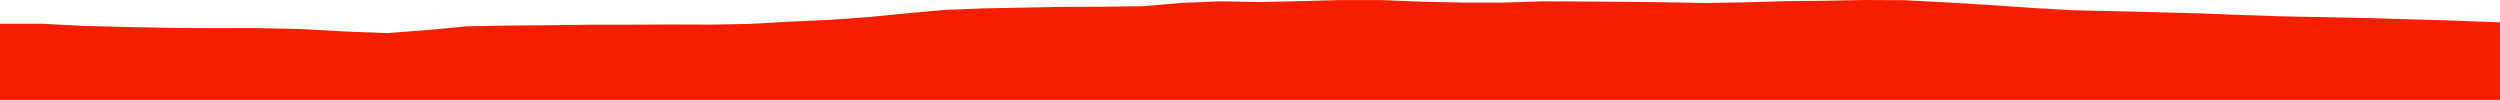 <?xml version="1.0" encoding="iso-8859-1"?>
<!DOCTYPE svg PUBLIC "-//W3C//DTD SVG 1.0//EN"
"http://www.w3.org/TR/2001/
REC-SVG-20010904/DTD/svg10.dtd">

<svg viewBox="0 0 39339.874 1571.209" preserveAspectRatio="none" xmlns="http://www.w3.org/2000/svg" xmlns:xlink="http://www.w3.org/1999/xlink">
  <polygon points="0,1571.209 0,373.45  654.596,373.45 1308.779,406.976 2025.967,425.718 2723.785,439.847 3350.913,442.989 4005.631,441.442 4725.758,456.251 5462.554,497.417 6086.792,520.388 6739.623,471.18 7345.422,414.173 7975.763,402.38 8608.786,397.318 9266.559,388.661 9904.104,388.293 10536.786,385.039 11178.117,387.134 11788.172,376.413 12408.194,341.871 13030.246,314.231 13636.344,270.865 14238.127,212.404 14859.386,156.56 15473.051,131.738 16097.909,120.02 16716.346,107.926 17360.938,105.647 17986.032,97.534 18589.564,45.53 19201.264,20.702 19833.671,32.398 20447.725,17.87 21065.081,1.335 21743.426,1.523 22383.947,26.909 23042.369,41.233 23665.344,40.485 24286.871,20.942 24931.087,23.924 25574.628,29.13 26216.576,35.93 26845.08,47.165 27461.754,36.897 28089.988,18.784 28730.741,11.159 29339.325,0 29975.246,3.27 30622.209,37.142 31295.196,77.689 31993.674,125.191 32630.946,161.76 33284.881,176.538 33933.057,192.185 34588.316,209.449 35238.484,234.907 35876.46,256.129 36555.675,269.62 37213.014,283.671 37876.725,302.811 38593.155,323.436 39339.874,351.872  39339.874,1571.209" style="fill:#f61e00;stroke-width:1" />
</svg>